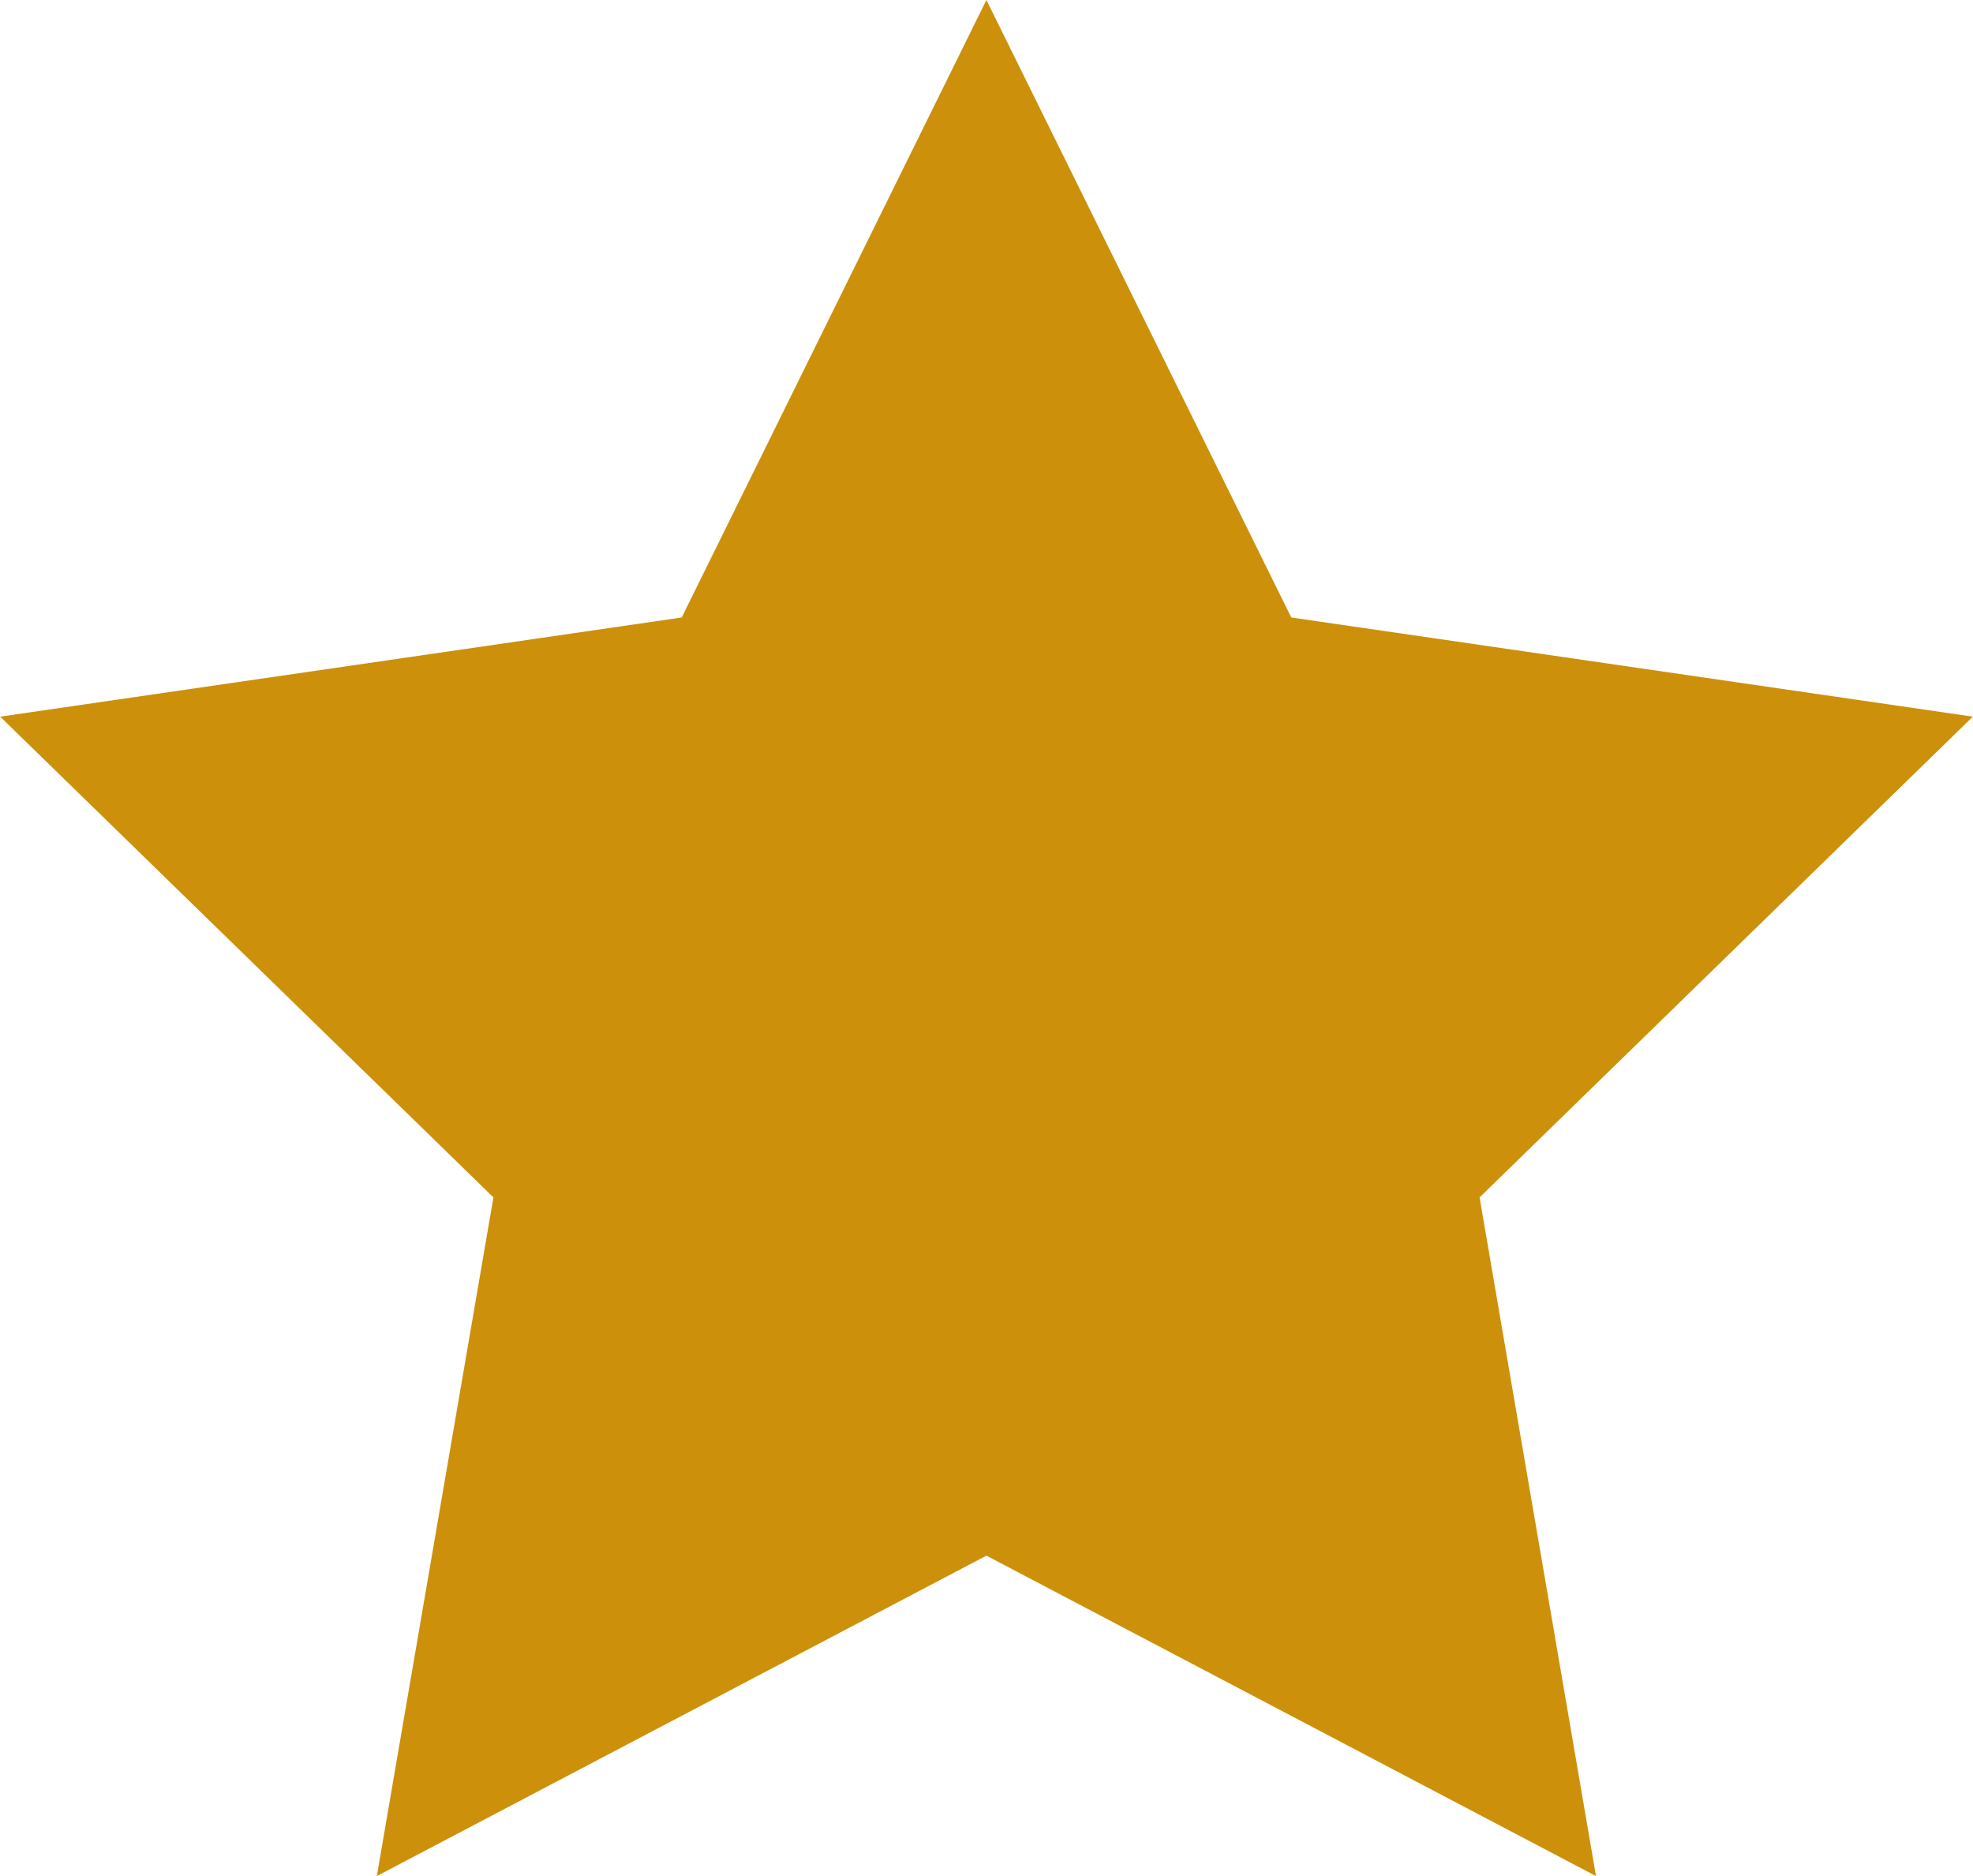 <?xml version="1.0" encoding="UTF-8"?> <svg xmlns="http://www.w3.org/2000/svg" viewBox="0 0 23.00 21.87" data-guides="{&quot;vertical&quot;:[],&quot;horizontal&quot;:[]}"><defs></defs><path fill="#cc900a" stroke="none" fill-opacity="1" stroke-width="1" stroke-opacity="1" class="b" id="tSvg11d90592006" title="Path 1" d="M11.499 18.134C9.13 19.379 6.761 20.624 4.393 21.869C4.846 19.232 5.299 16.595 5.752 13.958C3.835 12.09 1.919 10.222 0.002 8.354C2.65 7.968 5.299 7.583 7.947 7.198C9.131 4.799 10.315 2.399 11.499 0C12.683 2.399 13.868 4.799 15.053 7.198C17.701 7.583 20.35 7.968 22.998 8.354C21.081 10.222 19.165 12.09 17.248 13.958C17.7 16.595 18.152 19.232 18.605 21.869C16.236 20.624 13.867 19.379 11.499 18.134Z"></path></svg> 